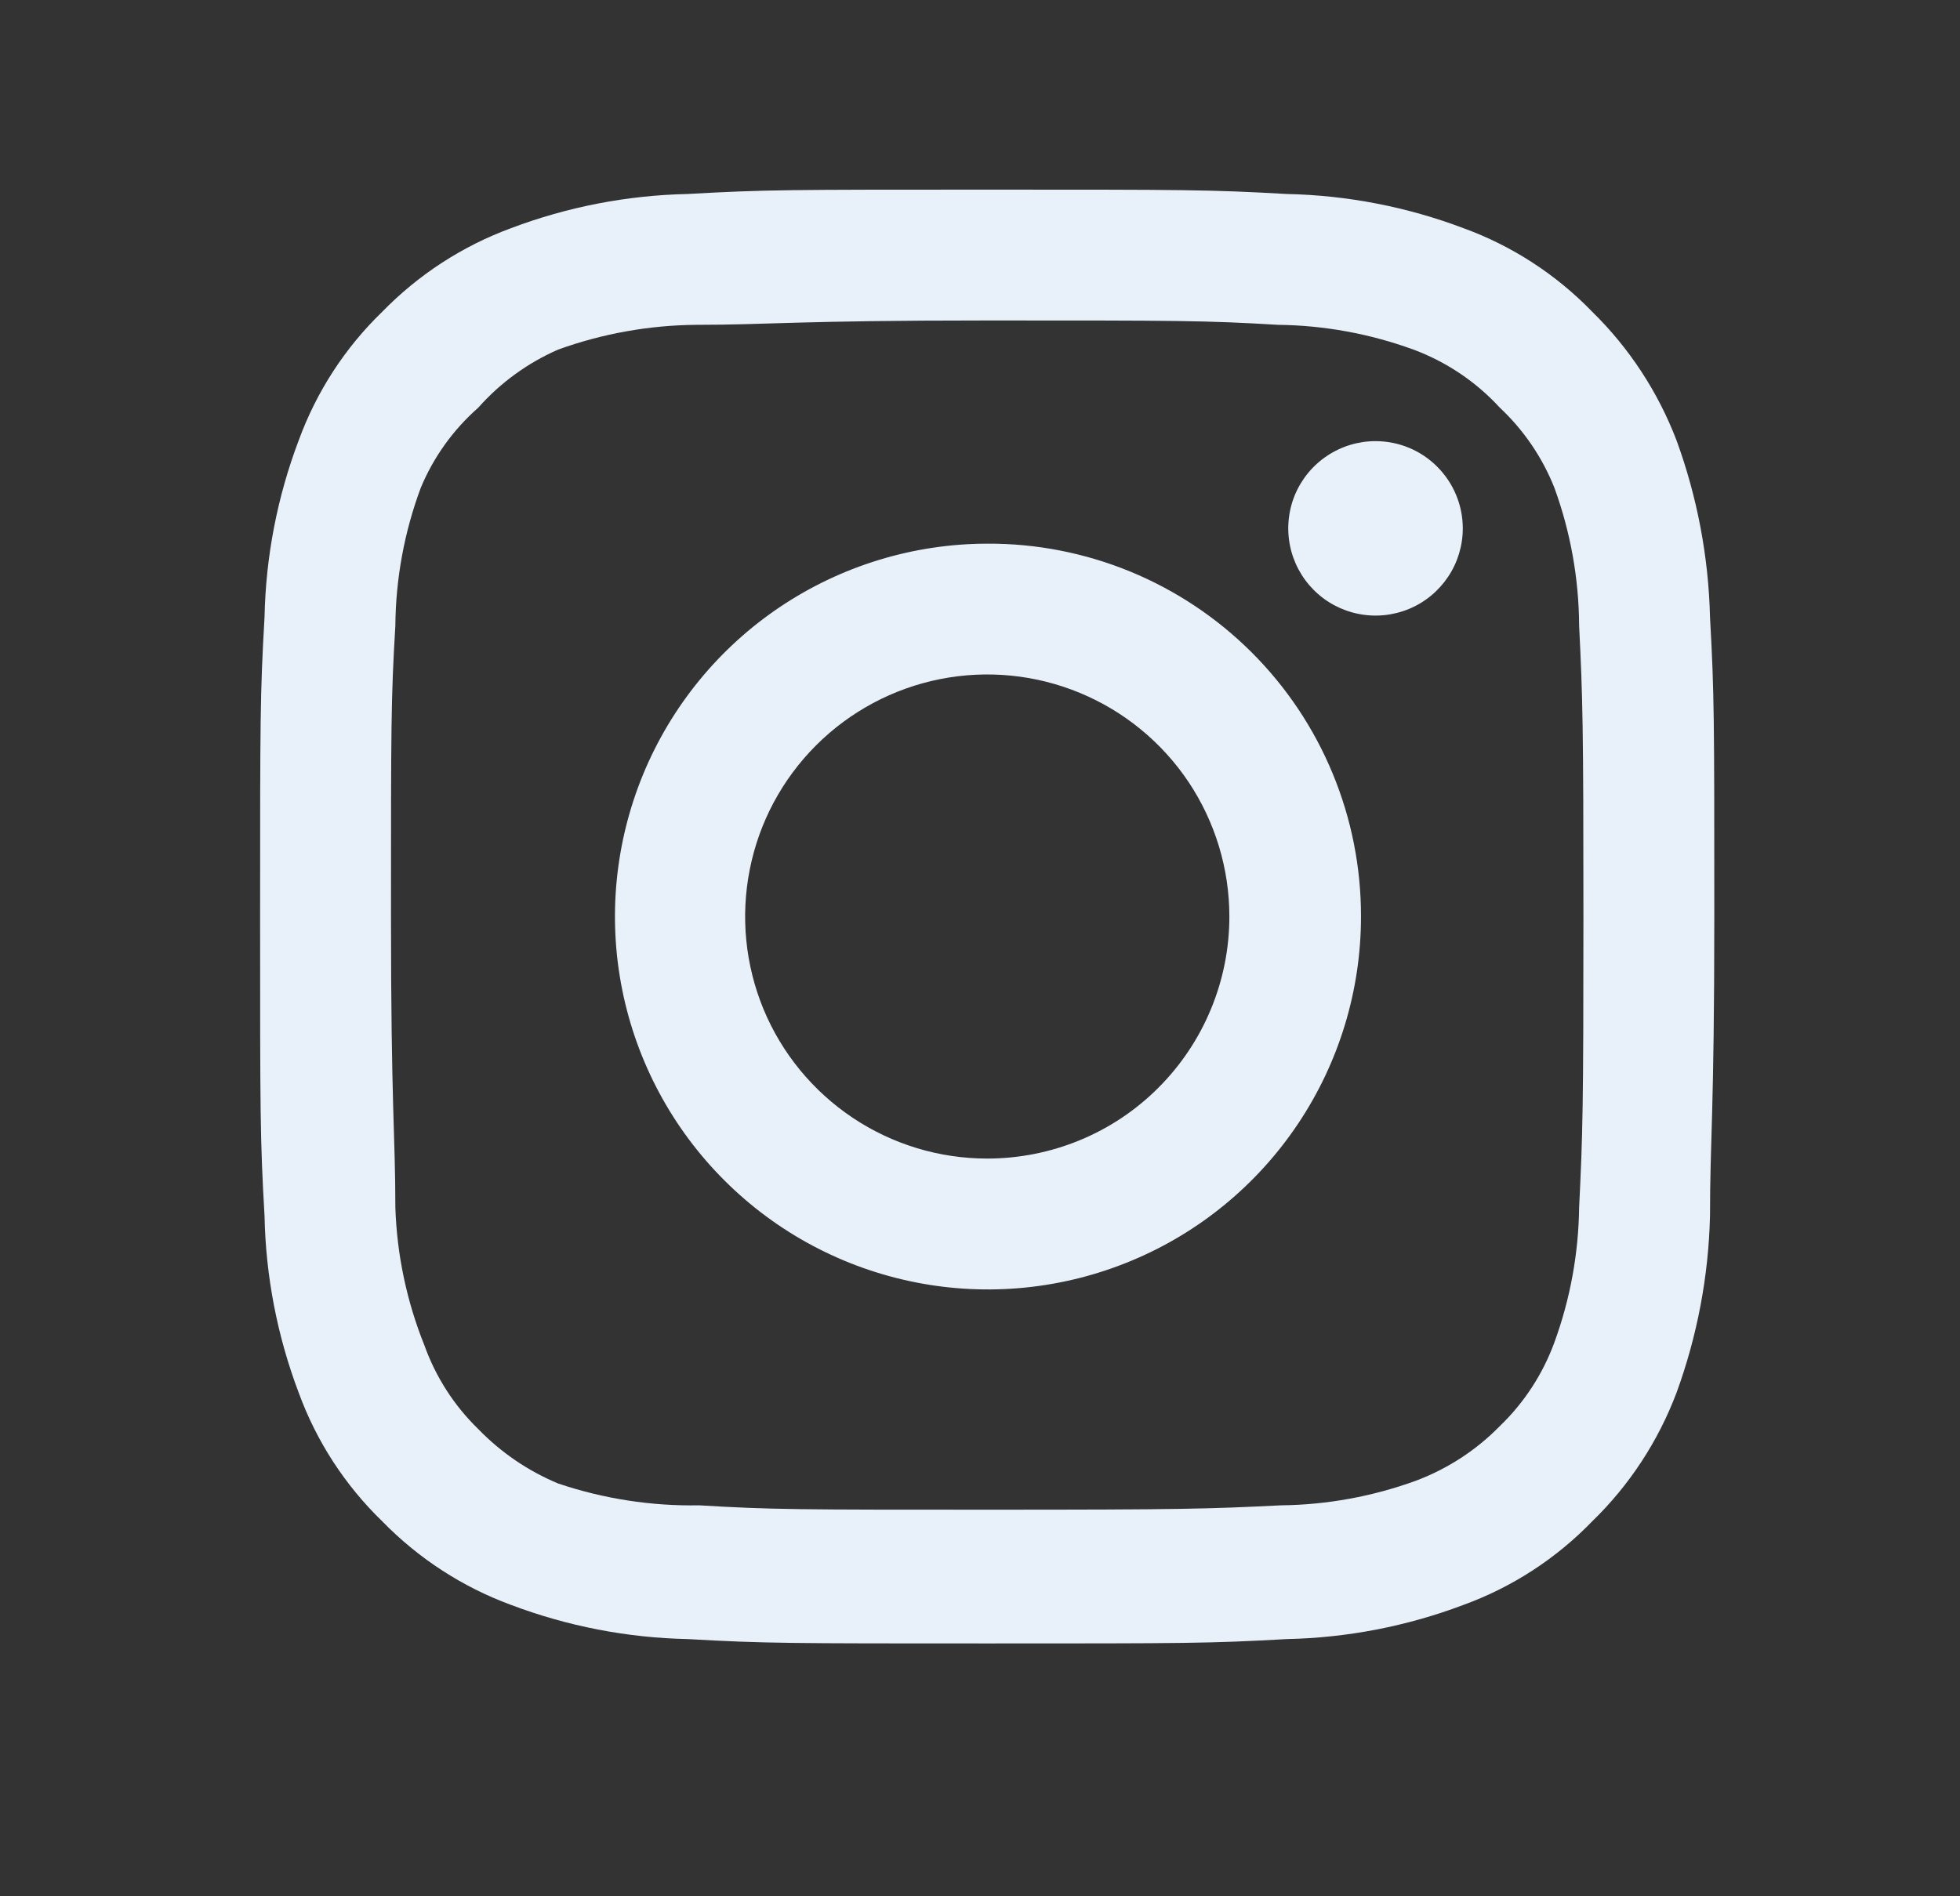 <svg width="31" height="30" viewBox="0 0 31 30" fill="none" xmlns="http://www.w3.org/2000/svg">
<rect x="0" y="0" width="31" height="30" fill="#333333" stroke="none"/>
<path d="M21.756 6.979C21.483 6.979 21.216 7.06 20.989 7.212C20.762 7.363 20.585 7.579 20.48 7.831C20.376 8.083 20.349 8.361 20.402 8.628C20.455 8.896 20.587 9.142 20.78 9.335C20.973 9.528 21.219 9.659 21.486 9.712C21.754 9.766 22.031 9.738 22.284 9.634C22.536 9.53 22.751 9.353 22.903 9.126C23.055 8.899 23.136 8.632 23.136 8.359C23.136 7.993 22.99 7.642 22.731 7.383C22.473 7.124 22.122 6.979 21.756 6.979ZM27.046 9.762C27.023 8.808 26.844 7.864 26.517 6.968C26.224 6.201 25.769 5.506 25.183 4.932C24.613 4.343 23.917 3.89 23.147 3.61C22.253 3.272 21.308 3.089 20.352 3.069C19.134 3 18.742 3 15.614 3C12.486 3 12.095 3 10.877 3.069C9.921 3.089 8.976 3.272 8.082 3.61C7.313 3.893 6.618 4.345 6.046 4.932C5.457 5.501 5.005 6.198 4.724 6.968C4.386 7.861 4.203 8.807 4.184 9.762C4.114 10.981 4.114 11.372 4.114 14.5C4.114 17.628 4.114 18.019 4.184 19.238C4.203 20.194 4.386 21.139 4.724 22.032C5.005 22.802 5.457 23.498 6.046 24.068C6.618 24.655 7.313 25.107 8.082 25.39C8.976 25.728 9.921 25.911 10.877 25.931C12.095 26 12.486 26 15.614 26C18.742 26 19.134 26 20.352 25.931C21.308 25.911 22.253 25.728 23.147 25.39C23.917 25.11 24.613 24.657 25.183 24.068C25.772 23.496 26.227 22.801 26.517 22.032C26.844 21.136 27.023 20.192 27.046 19.238C27.046 18.019 27.114 17.628 27.114 14.5C27.114 11.372 27.114 10.981 27.046 9.762ZM24.976 19.1C24.967 19.83 24.835 20.553 24.584 21.239C24.401 21.739 24.106 22.192 23.722 22.561C23.349 22.942 22.898 23.236 22.399 23.424C21.714 23.674 20.991 23.807 20.261 23.815C19.11 23.872 18.685 23.884 15.661 23.884C12.636 23.884 12.21 23.884 11.06 23.815C10.303 23.829 9.548 23.712 8.829 23.47C8.353 23.272 7.923 22.979 7.564 22.608C7.183 22.238 6.892 21.785 6.713 21.285C6.433 20.589 6.277 19.85 6.253 19.1C6.253 17.95 6.184 17.524 6.184 14.5C6.184 11.476 6.184 11.05 6.253 9.9C6.259 9.154 6.395 8.414 6.656 7.715C6.858 7.23 7.169 6.797 7.564 6.45C7.914 6.055 8.346 5.741 8.829 5.53C9.53 5.277 10.269 5.145 11.014 5.139C12.165 5.139 12.59 5.07 15.614 5.07C18.639 5.07 19.064 5.07 20.215 5.139C20.945 5.147 21.668 5.28 22.354 5.53C22.876 5.724 23.345 6.039 23.722 6.45C24.099 6.803 24.393 7.235 24.584 7.715C24.84 8.415 24.972 9.155 24.976 9.9C25.033 11.05 25.044 11.476 25.044 14.5C25.044 17.524 25.033 17.95 24.976 19.1ZM15.614 8.601C14.448 8.603 13.309 8.951 12.34 9.6C11.371 10.25 10.617 11.172 10.172 12.25C9.728 13.329 9.612 14.514 9.841 15.658C10.07 16.802 10.633 17.852 11.459 18.676C12.284 19.5 13.335 20.06 14.479 20.287C15.623 20.514 16.809 20.396 17.886 19.949C18.964 19.503 19.884 18.746 20.532 17.776C21.18 16.806 21.526 15.666 21.526 14.5C21.527 13.724 21.375 12.955 21.078 12.238C20.782 11.521 20.346 10.869 19.797 10.321C19.248 9.773 18.595 9.338 17.878 9.043C17.16 8.748 16.391 8.597 15.614 8.601ZM15.614 18.329C14.857 18.329 14.117 18.105 13.487 17.684C12.857 17.263 12.366 16.665 12.076 15.966C11.787 15.266 11.711 14.496 11.859 13.753C12.006 13.01 12.371 12.328 12.907 11.792C13.442 11.257 14.125 10.892 14.867 10.744C15.61 10.596 16.38 10.672 17.08 10.962C17.78 11.252 18.378 11.743 18.799 12.372C19.219 13.002 19.444 13.743 19.444 14.5C19.444 15.003 19.345 15.501 19.152 15.966C18.96 16.43 18.678 16.852 18.322 17.208C17.967 17.564 17.545 17.846 17.08 18.038C16.615 18.23 16.117 18.329 15.614 18.329Z" fill="#E8F1F9"/>
</svg>
